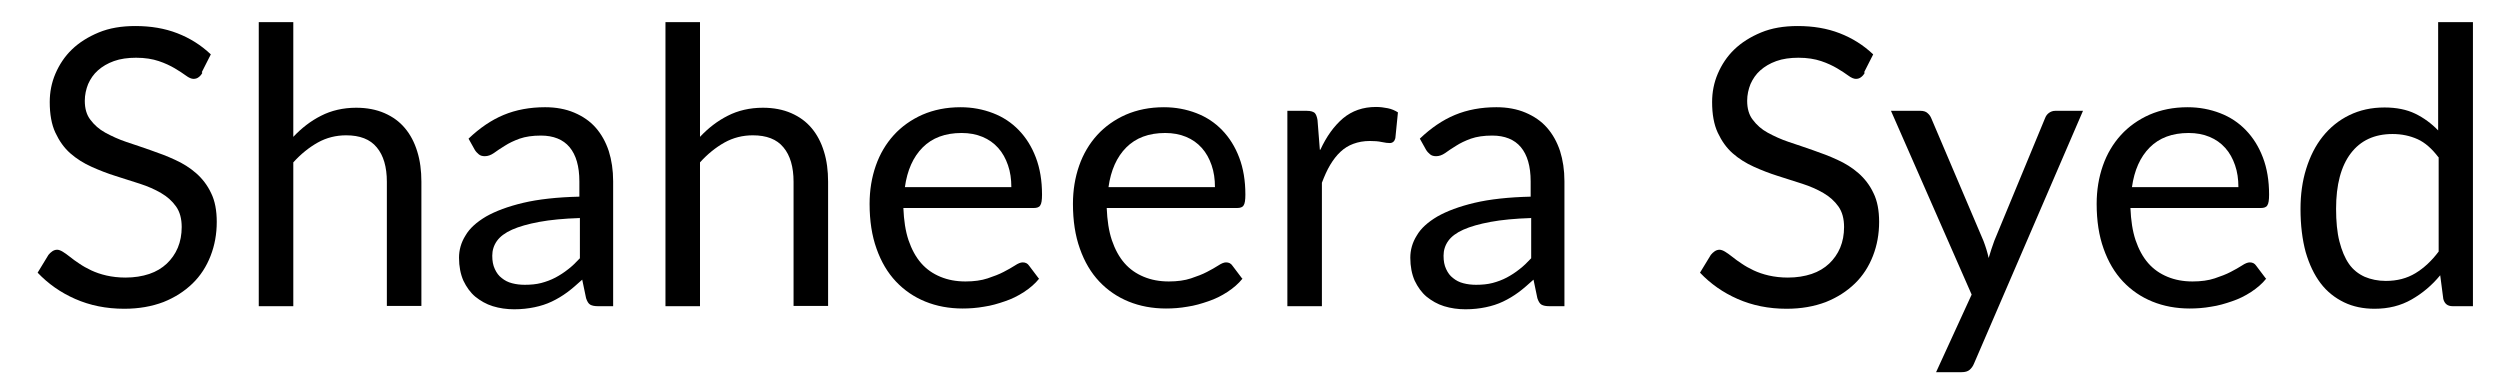 <?xml version="1.0" encoding="UTF-8"?>
<svg id="Layer_1" data-name="Layer 1" xmlns="http://www.w3.org/2000/svg" viewBox="0 0 97 15">
  <defs>
    <style>
      .cls-1 {
        fill: #000;
        stroke-width: 0px;
      }
    </style>
  </defs>
  <path class="cls-1" d="M7.85,2.83c-.04.07-.09.13-.15.17-.05.04-.12.06-.19.06-.08,0-.18-.04-.3-.13-.11-.08-.26-.18-.43-.28-.17-.1-.38-.2-.62-.28-.24-.08-.53-.13-.88-.13-.32,0-.61.04-.86.13-.25.09-.45.21-.62.36-.17.15-.29.33-.38.53-.08.2-.13.42-.13.65,0,.3.07.55.22.74.15.2.34.37.58.5s.52.26.82.36c.31.1.62.21.94.32.32.11.64.23.94.37.31.14.58.31.82.52.24.21.44.47.58.77.15.3.22.68.22,1.12,0,.47-.08.91-.24,1.32s-.39.77-.7,1.07c-.31.3-.68.54-1.13.72-.45.17-.95.26-1.52.26-.7,0-1.33-.13-1.9-.38s-1.05-.59-1.46-1.02l.42-.69c.04-.05.09-.1.15-.14.06-.04.12-.06.19-.06.06,0,.14.03.22.08.08.05.18.12.28.2.1.08.22.17.36.26.13.09.29.18.46.26.17.08.37.15.59.2.22.05.47.08.74.08.34,0,.65-.05.92-.14.27-.09.5-.23.68-.4s.33-.38.43-.62c.1-.24.15-.51.15-.8,0-.32-.07-.59-.22-.8-.15-.21-.34-.38-.58-.52s-.51-.26-.82-.36c-.31-.1-.62-.2-.94-.3-.32-.1-.63-.22-.94-.36s-.58-.31-.82-.52c-.24-.21-.43-.48-.58-.8s-.22-.72-.22-1.19c0-.38.07-.75.22-1.1.15-.35.36-.67.64-.94.28-.27.63-.49,1.04-.66.41-.17.88-.25,1.42-.25.6,0,1.14.09,1.63.28.49.19.92.46,1.3.82l-.35.69Z"/>
  <path class="cls-1" d="M11.38,5.31c.32-.34.68-.62,1.08-.82.39-.2.85-.31,1.36-.31.41,0,.78.07,1.1.21.32.14.58.33.79.58.21.25.37.55.48.91.11.35.16.75.16,1.17v4.82h-1.34v-4.82c0-.57-.13-1.02-.39-1.33-.26-.32-.66-.47-1.19-.47-.39,0-.76.09-1.1.28-.34.19-.66.45-.95.77v5.58h-1.34V.86h1.34v4.45Z"/>
  <path class="cls-1" d="M18.19,5.37c.42-.4.87-.71,1.35-.91.48-.2,1.02-.3,1.61-.3.42,0,.8.07,1.13.21s.61.33.83.58c.22.25.39.55.51.91.11.35.17.74.17,1.17v4.85h-.59c-.13,0-.23-.02-.3-.06s-.12-.13-.16-.25l-.15-.72c-.2.18-.39.35-.58.49-.19.14-.39.26-.6.36-.21.1-.43.17-.67.22-.24.05-.5.08-.79.08s-.57-.04-.83-.12-.48-.21-.68-.37c-.19-.16-.34-.37-.46-.62-.11-.25-.17-.55-.17-.89,0-.3.08-.59.25-.86.16-.28.43-.52.8-.74.37-.21.85-.39,1.44-.53.59-.14,1.32-.22,2.18-.24v-.59c0-.59-.13-1.03-.38-1.33-.25-.3-.63-.45-1.11-.45-.33,0-.6.04-.83.12-.22.08-.41.17-.58.28-.16.1-.3.19-.42.28-.12.08-.23.12-.35.12-.09,0-.17-.02-.23-.07-.06-.05-.12-.11-.16-.18l-.24-.43ZM22.49,8.46c-.61.02-1.14.07-1.57.15-.43.08-.78.18-1.05.3-.27.12-.47.27-.59.44-.12.17-.18.36-.18.57s.03.37.1.52.15.26.27.35c.11.09.24.16.4.2.15.04.32.06.49.06.23,0,.45-.02.64-.07.19-.05.38-.12.55-.21s.34-.2.49-.32c.16-.12.31-.27.46-.43v-1.57Z"/>
  <path class="cls-1" d="M27.16,5.31c.32-.34.68-.62,1.08-.82.39-.2.85-.31,1.36-.31.41,0,.78.07,1.1.21.32.14.58.33.79.58.21.25.37.55.48.91.11.35.16.75.16,1.17v4.82h-1.34v-4.82c0-.57-.13-1.02-.39-1.33-.26-.32-.66-.47-1.19-.47-.39,0-.76.09-1.1.28-.34.19-.66.45-.95.77v5.58h-1.34V.86h1.34v4.45Z"/>
  <path class="cls-1" d="M40.32,10.81c-.16.2-.36.37-.59.52-.23.15-.47.27-.74.36-.26.09-.53.17-.81.21-.28.05-.56.07-.83.07-.52,0-1.01-.09-1.45-.27-.44-.18-.82-.44-1.14-.78s-.57-.76-.75-1.27c-.18-.5-.27-1.08-.27-1.74,0-.53.08-1.02.24-1.48.16-.46.4-.86.7-1.19s.68-.6,1.11-.79c.44-.19.93-.29,1.48-.29.45,0,.87.08,1.26.23s.72.37,1,.66c.28.29.5.64.66,1.06.16.42.24.9.24,1.44,0,.21-.02.35-.07.42-.04.07-.13.1-.25.1h-5.06c.02.48.08.89.2,1.25.12.35.28.65.49.89.21.24.46.41.75.53s.61.18.97.18c.33,0,.62-.04.86-.12.24-.08.45-.16.62-.25.17-.09.32-.17.44-.25s.22-.12.3-.12c.11,0,.19.04.25.13l.37.49ZM39.24,7.26c0-.31-.04-.59-.13-.85-.09-.26-.21-.48-.38-.67-.17-.19-.37-.33-.61-.43-.24-.1-.51-.15-.81-.15-.64,0-1.14.19-1.51.56-.37.37-.6.89-.69,1.54h4.14Z"/>
  <path class="cls-1" d="M48.21,10.81c-.16.2-.36.37-.59.52-.23.15-.47.27-.74.36-.26.09-.53.17-.81.21-.28.05-.56.07-.83.07-.52,0-1.01-.09-1.45-.27-.44-.18-.82-.44-1.14-.78s-.57-.76-.75-1.27c-.18-.5-.27-1.08-.27-1.74,0-.53.08-1.02.24-1.48.16-.46.4-.86.7-1.19s.68-.6,1.11-.79c.44-.19.93-.29,1.48-.29.45,0,.87.08,1.26.23s.72.37,1,.66c.28.29.5.64.66,1.06.16.42.24.9.24,1.44,0,.21-.02.35-.07.42-.04.07-.13.1-.25.1h-5.06c.02.48.08.89.2,1.25.12.35.28.65.49.89.21.24.46.41.75.53s.61.18.97.18c.33,0,.62-.04.86-.12.24-.08.45-.16.62-.25.17-.09.32-.17.44-.25s.22-.12.3-.12c.11,0,.19.04.25.13l.37.49ZM47.14,7.26c0-.31-.04-.59-.13-.85-.09-.26-.21-.48-.38-.67-.17-.19-.37-.33-.61-.43-.24-.1-.51-.15-.81-.15-.64,0-1.14.19-1.51.56-.37.37-.6.89-.69,1.54h4.14Z"/>
  <path class="cls-1" d="M51.23,5.81c.24-.52.53-.92.88-1.22.35-.29.77-.44,1.28-.44.16,0,.31.02.46.05.15.03.28.09.39.16l-.1,1c-.03.12-.1.19-.22.19-.07,0-.17-.01-.31-.04-.13-.03-.29-.04-.46-.04-.24,0-.45.04-.64.11-.19.07-.35.17-.5.31-.15.14-.28.31-.4.51s-.22.43-.32.69v4.79h-1.34v-7.58h.76c.14,0,.24.03.3.08.05.05.09.15.11.28l.09,1.15Z"/>
  <path class="cls-1" d="M55.1,5.37c.42-.4.87-.71,1.35-.91.48-.2,1.02-.3,1.61-.3.42,0,.8.07,1.13.21s.61.33.83.58c.22.25.39.55.51.91.11.35.17.74.17,1.17v4.85h-.59c-.13,0-.23-.02-.3-.06s-.12-.13-.16-.25l-.15-.72c-.2.18-.39.35-.58.49-.19.14-.39.26-.6.36-.21.1-.43.17-.67.22-.24.05-.5.08-.79.08s-.57-.04-.83-.12-.48-.21-.68-.37c-.19-.16-.34-.37-.46-.62-.11-.25-.17-.55-.17-.89,0-.3.08-.59.25-.86.16-.28.43-.52.8-.74.37-.21.85-.39,1.44-.53.59-.14,1.32-.22,2.18-.24v-.59c0-.59-.13-1.03-.38-1.33-.25-.3-.63-.45-1.11-.45-.33,0-.6.04-.83.12-.22.08-.41.17-.58.28-.16.1-.3.19-.42.28-.12.08-.23.12-.35.12-.09,0-.17-.02-.23-.07-.06-.05-.12-.11-.16-.18l-.24-.43ZM59.4,8.46c-.61.02-1.14.07-1.57.15-.43.08-.78.18-1.05.3-.27.12-.47.27-.59.44-.12.17-.18.36-.18.57s.03.37.1.52.15.26.27.35c.11.09.24.16.4.2.15.04.32.06.49.06.23,0,.45-.02.64-.07.19-.05.38-.12.55-.21s.34-.2.49-.32c.16-.12.31-.27.46-.43v-1.57Z"/>
  <path class="cls-1" d="M72.35,2.83c-.04.07-.09.13-.15.17-.05.04-.12.06-.19.06-.08,0-.18-.04-.3-.13-.11-.08-.26-.18-.43-.28-.17-.1-.38-.2-.62-.28-.24-.08-.53-.13-.88-.13-.32,0-.61.04-.86.13-.25.09-.45.21-.62.36-.17.15-.29.33-.38.53-.08.2-.13.42-.13.65,0,.3.07.55.22.74.15.2.34.37.58.5s.52.26.82.36c.31.1.62.21.94.32.32.11.64.23.94.37.31.14.58.31.82.52.24.21.44.47.58.77.15.3.22.68.22,1.12,0,.47-.08.91-.24,1.32s-.39.77-.7,1.07c-.31.3-.68.54-1.13.72-.45.17-.95.26-1.52.26-.7,0-1.33-.13-1.9-.38s-1.05-.59-1.46-1.02l.42-.69c.04-.05.09-.1.15-.14.06-.04.12-.06.19-.06.06,0,.14.03.22.08.08.05.18.12.28.2.1.08.22.17.36.26.13.09.29.18.46.26.17.08.37.15.59.2.22.05.47.08.74.08.34,0,.65-.05.92-.14.27-.09.5-.23.68-.4s.33-.38.43-.62c.1-.24.15-.51.15-.8,0-.32-.07-.59-.22-.8-.15-.21-.34-.38-.58-.52s-.51-.26-.82-.36c-.31-.1-.62-.2-.94-.3-.32-.1-.63-.22-.94-.36s-.58-.31-.82-.52c-.24-.21-.43-.48-.58-.8s-.22-.72-.22-1.19c0-.38.07-.75.22-1.1.15-.35.36-.67.64-.94.28-.27.63-.49,1.04-.66.41-.17.88-.25,1.42-.25.6,0,1.14.09,1.63.28.49.19.92.46,1.3.82l-.35.69Z"/>
  <path class="cls-1" d="M80.82,4.3l-4.23,9.81c-.04.1-.1.18-.17.24s-.17.09-.31.09h-.99l1.38-3.01-3.13-7.13h1.15c.11,0,.21.03.27.09.07.06.11.12.14.19l2.03,4.77c.08.21.15.43.2.66.07-.23.14-.46.22-.67l1.97-4.76c.03-.08.08-.15.15-.2.07-.05.15-.08.24-.08h1.05Z"/>
  <path class="cls-1" d="M87.93,10.81c-.16.2-.36.37-.59.52-.23.15-.47.27-.74.36-.26.09-.53.17-.81.21-.28.05-.56.07-.83.07-.52,0-1.01-.09-1.45-.27-.44-.18-.82-.44-1.14-.78s-.57-.76-.75-1.27c-.18-.5-.27-1.08-.27-1.74,0-.53.08-1.02.24-1.48.16-.46.4-.86.7-1.19s.68-.6,1.11-.79c.44-.19.93-.29,1.48-.29.45,0,.87.08,1.26.23s.72.37,1,.66c.28.29.5.64.66,1.06.16.42.24.9.24,1.44,0,.21-.02.35-.07.42-.04.07-.13.1-.25.1h-5.06c.02.48.08.89.2,1.25.12.35.28.65.49.89.21.24.46.41.75.53s.61.18.97.18c.33,0,.62-.04.86-.12.24-.08.45-.16.62-.25.17-.09.32-.17.44-.25.12-.08.22-.12.3-.12.11,0,.19.04.25.13l.37.49ZM86.85,7.26c0-.31-.04-.59-.13-.85-.09-.26-.21-.48-.38-.67-.17-.19-.37-.33-.61-.43-.24-.1-.51-.15-.81-.15-.64,0-1.14.19-1.51.56-.37.37-.6.89-.69,1.54h4.14Z"/>
  <path class="cls-1" d="M95.95.86v11.02h-.79c-.19,0-.31-.09-.36-.28l-.12-.92c-.32.39-.69.7-1.11.94s-.89.36-1.44.36c-.43,0-.83-.08-1.18-.25-.35-.17-.66-.41-.91-.74s-.44-.73-.58-1.21c-.13-.48-.2-1.04-.2-1.67,0-.56.07-1.08.22-1.56.15-.48.36-.9.64-1.25.28-.35.62-.63,1.03-.83s.86-.3,1.37-.3c.46,0,.86.08,1.19.24.33.16.63.38.89.65V.86h1.33ZM94.61,6.1c-.25-.33-.52-.57-.81-.7-.29-.13-.61-.2-.97-.2-.7,0-1.24.25-1.62.75-.38.5-.57,1.22-.57,2.15,0,.49.04.92.13,1.27s.21.64.37.87c.16.23.37.39.61.5.24.1.51.16.82.16.44,0,.82-.1,1.15-.3.33-.2.63-.48.9-.84v-3.66Z"/>
</svg>